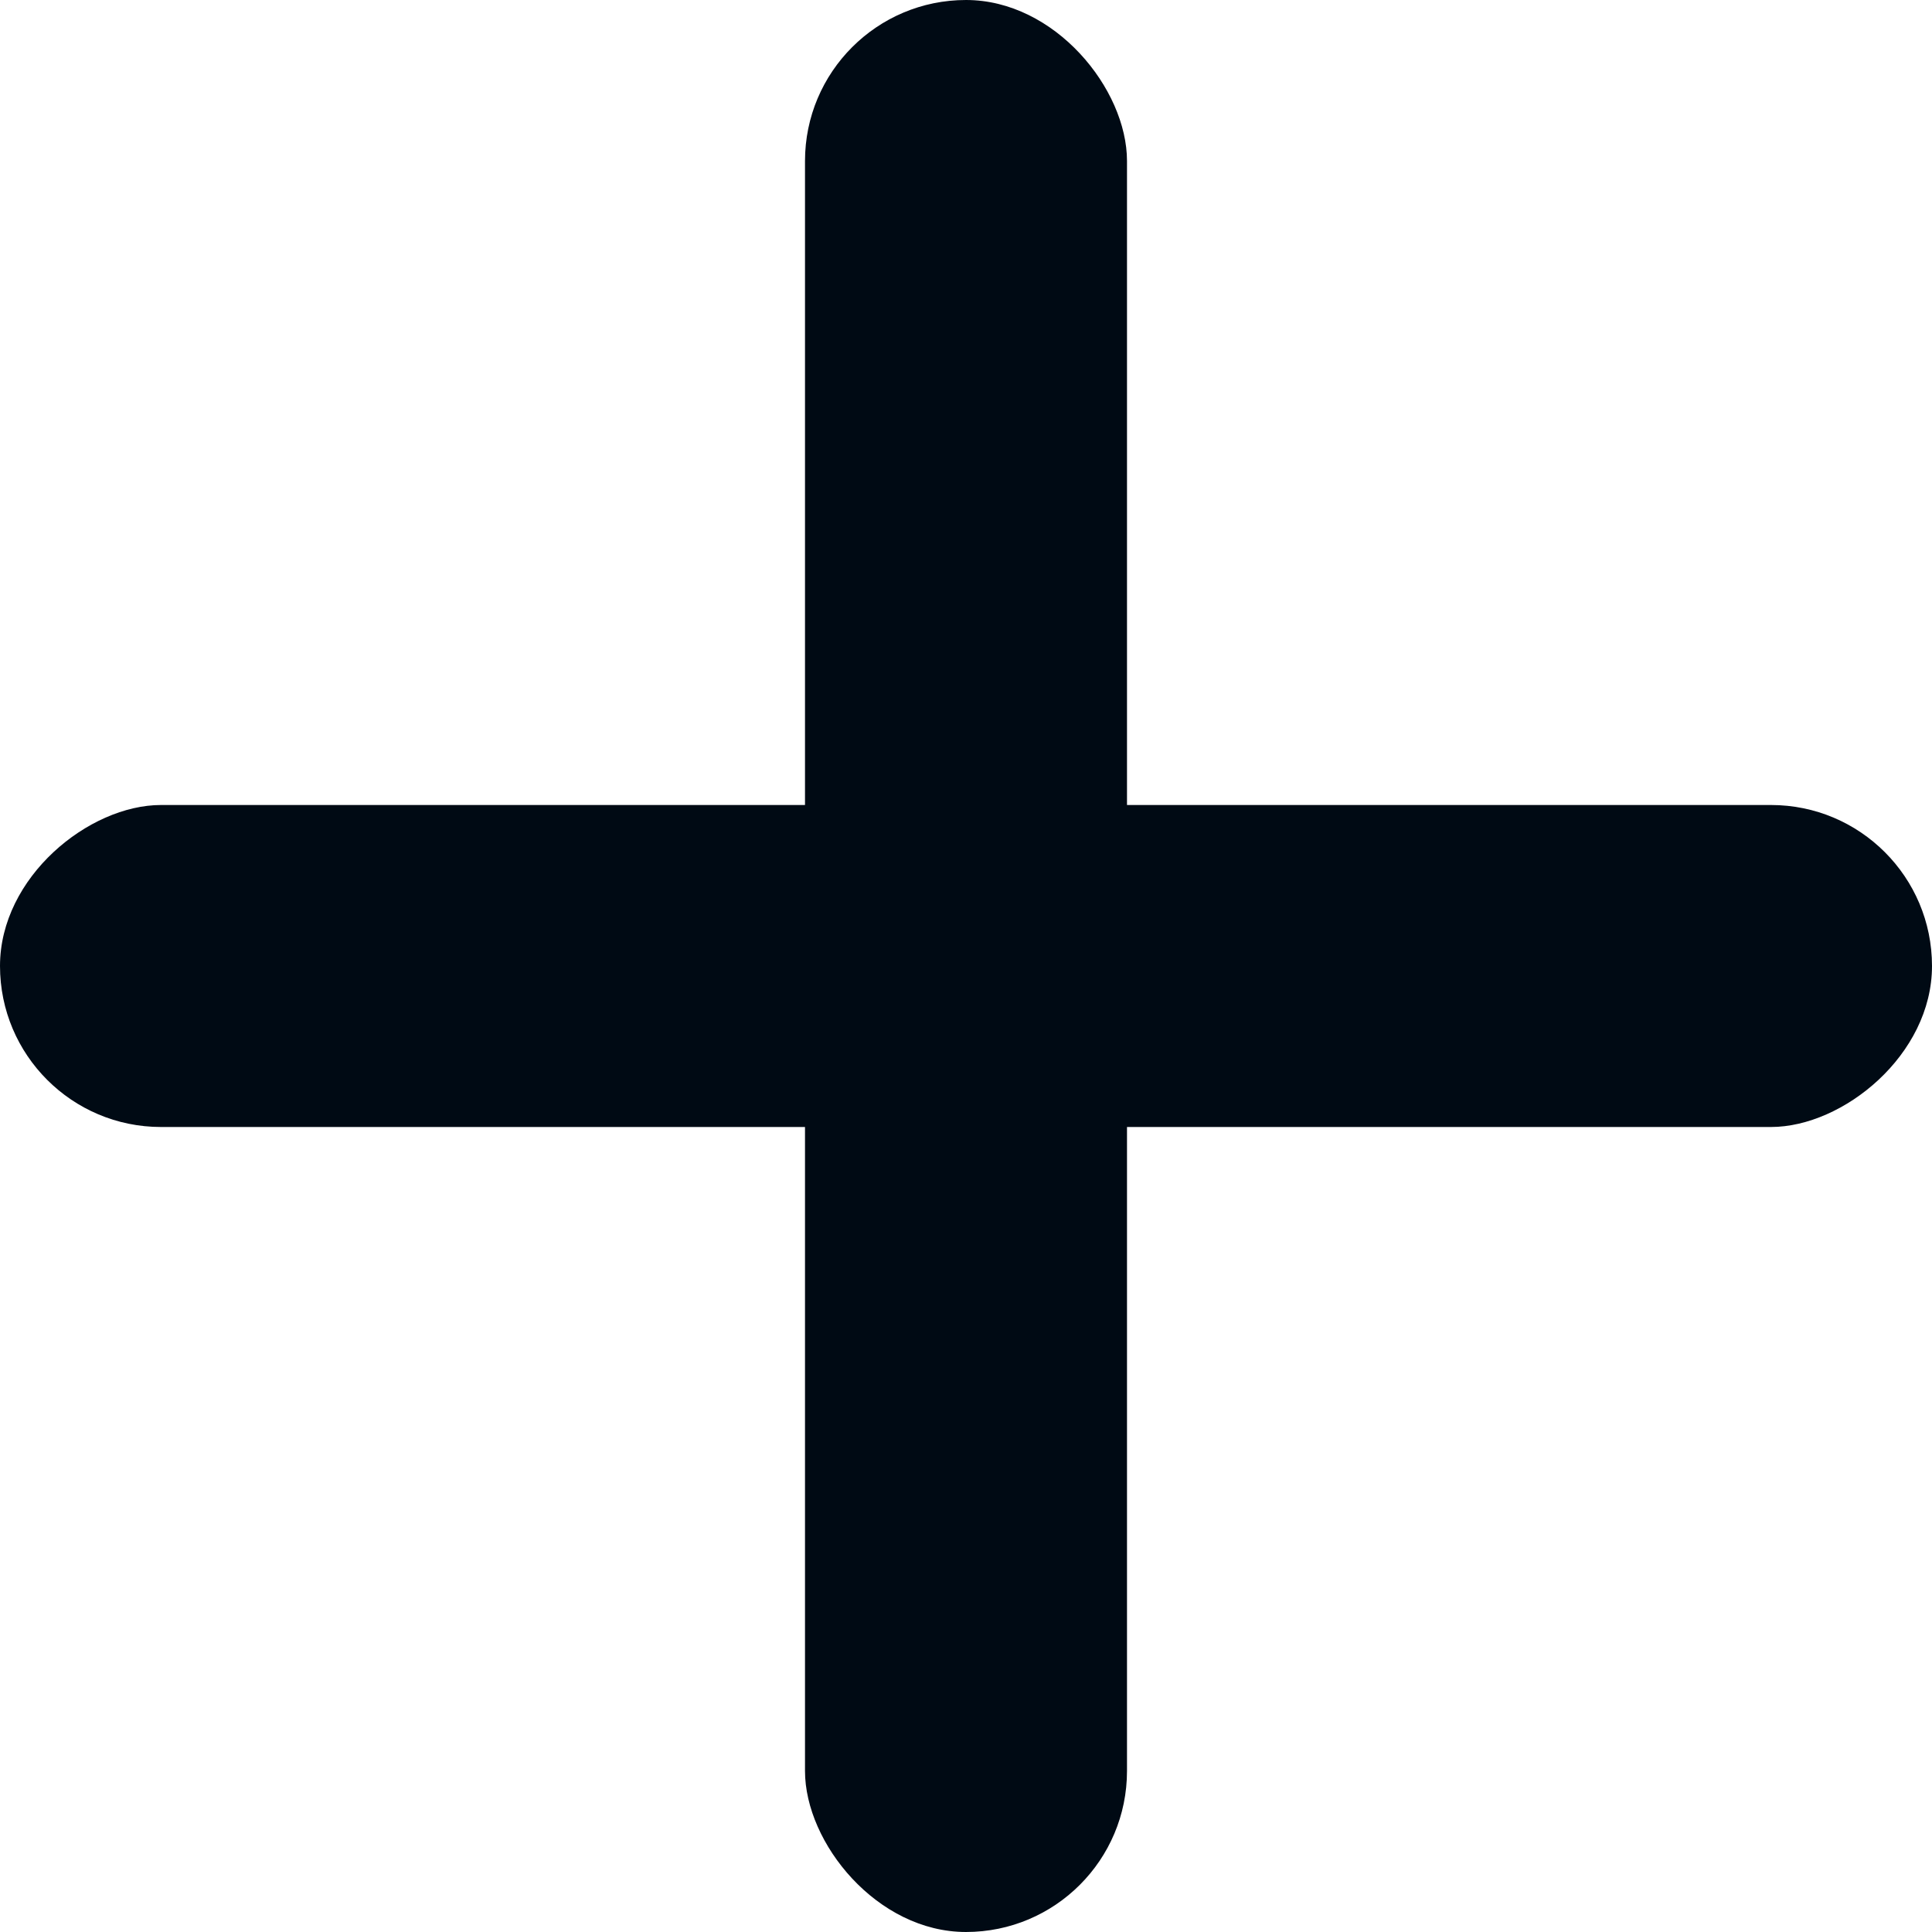 <?xml version="1.0" encoding="UTF-8"?>
<svg width="24px" height="24px" viewBox="0 0 24 24" version="1.1" xmlns="http://www.w3.org/2000/svg" xmlns:xlink="http://www.w3.org/1999/xlink">
    <title>Atomos/Iconos/Mas</title>
    <g id="Atomos/Iconos/Mas" stroke="none" stroke-width="1" fill="none" fill-rule="evenodd">
        <rect id="Rectangle" fill="#000A14" x="10" y="0" width="4" height="24" rx="2"></rect>
        <rect id="Rectangle" fill="#000A14" transform="translate(12, 12) rotate(-270) translate(-12, -12) " x="10" y="-3.55271368e-15" width="4" height="24" rx="2"></rect>
    </g>
</svg>